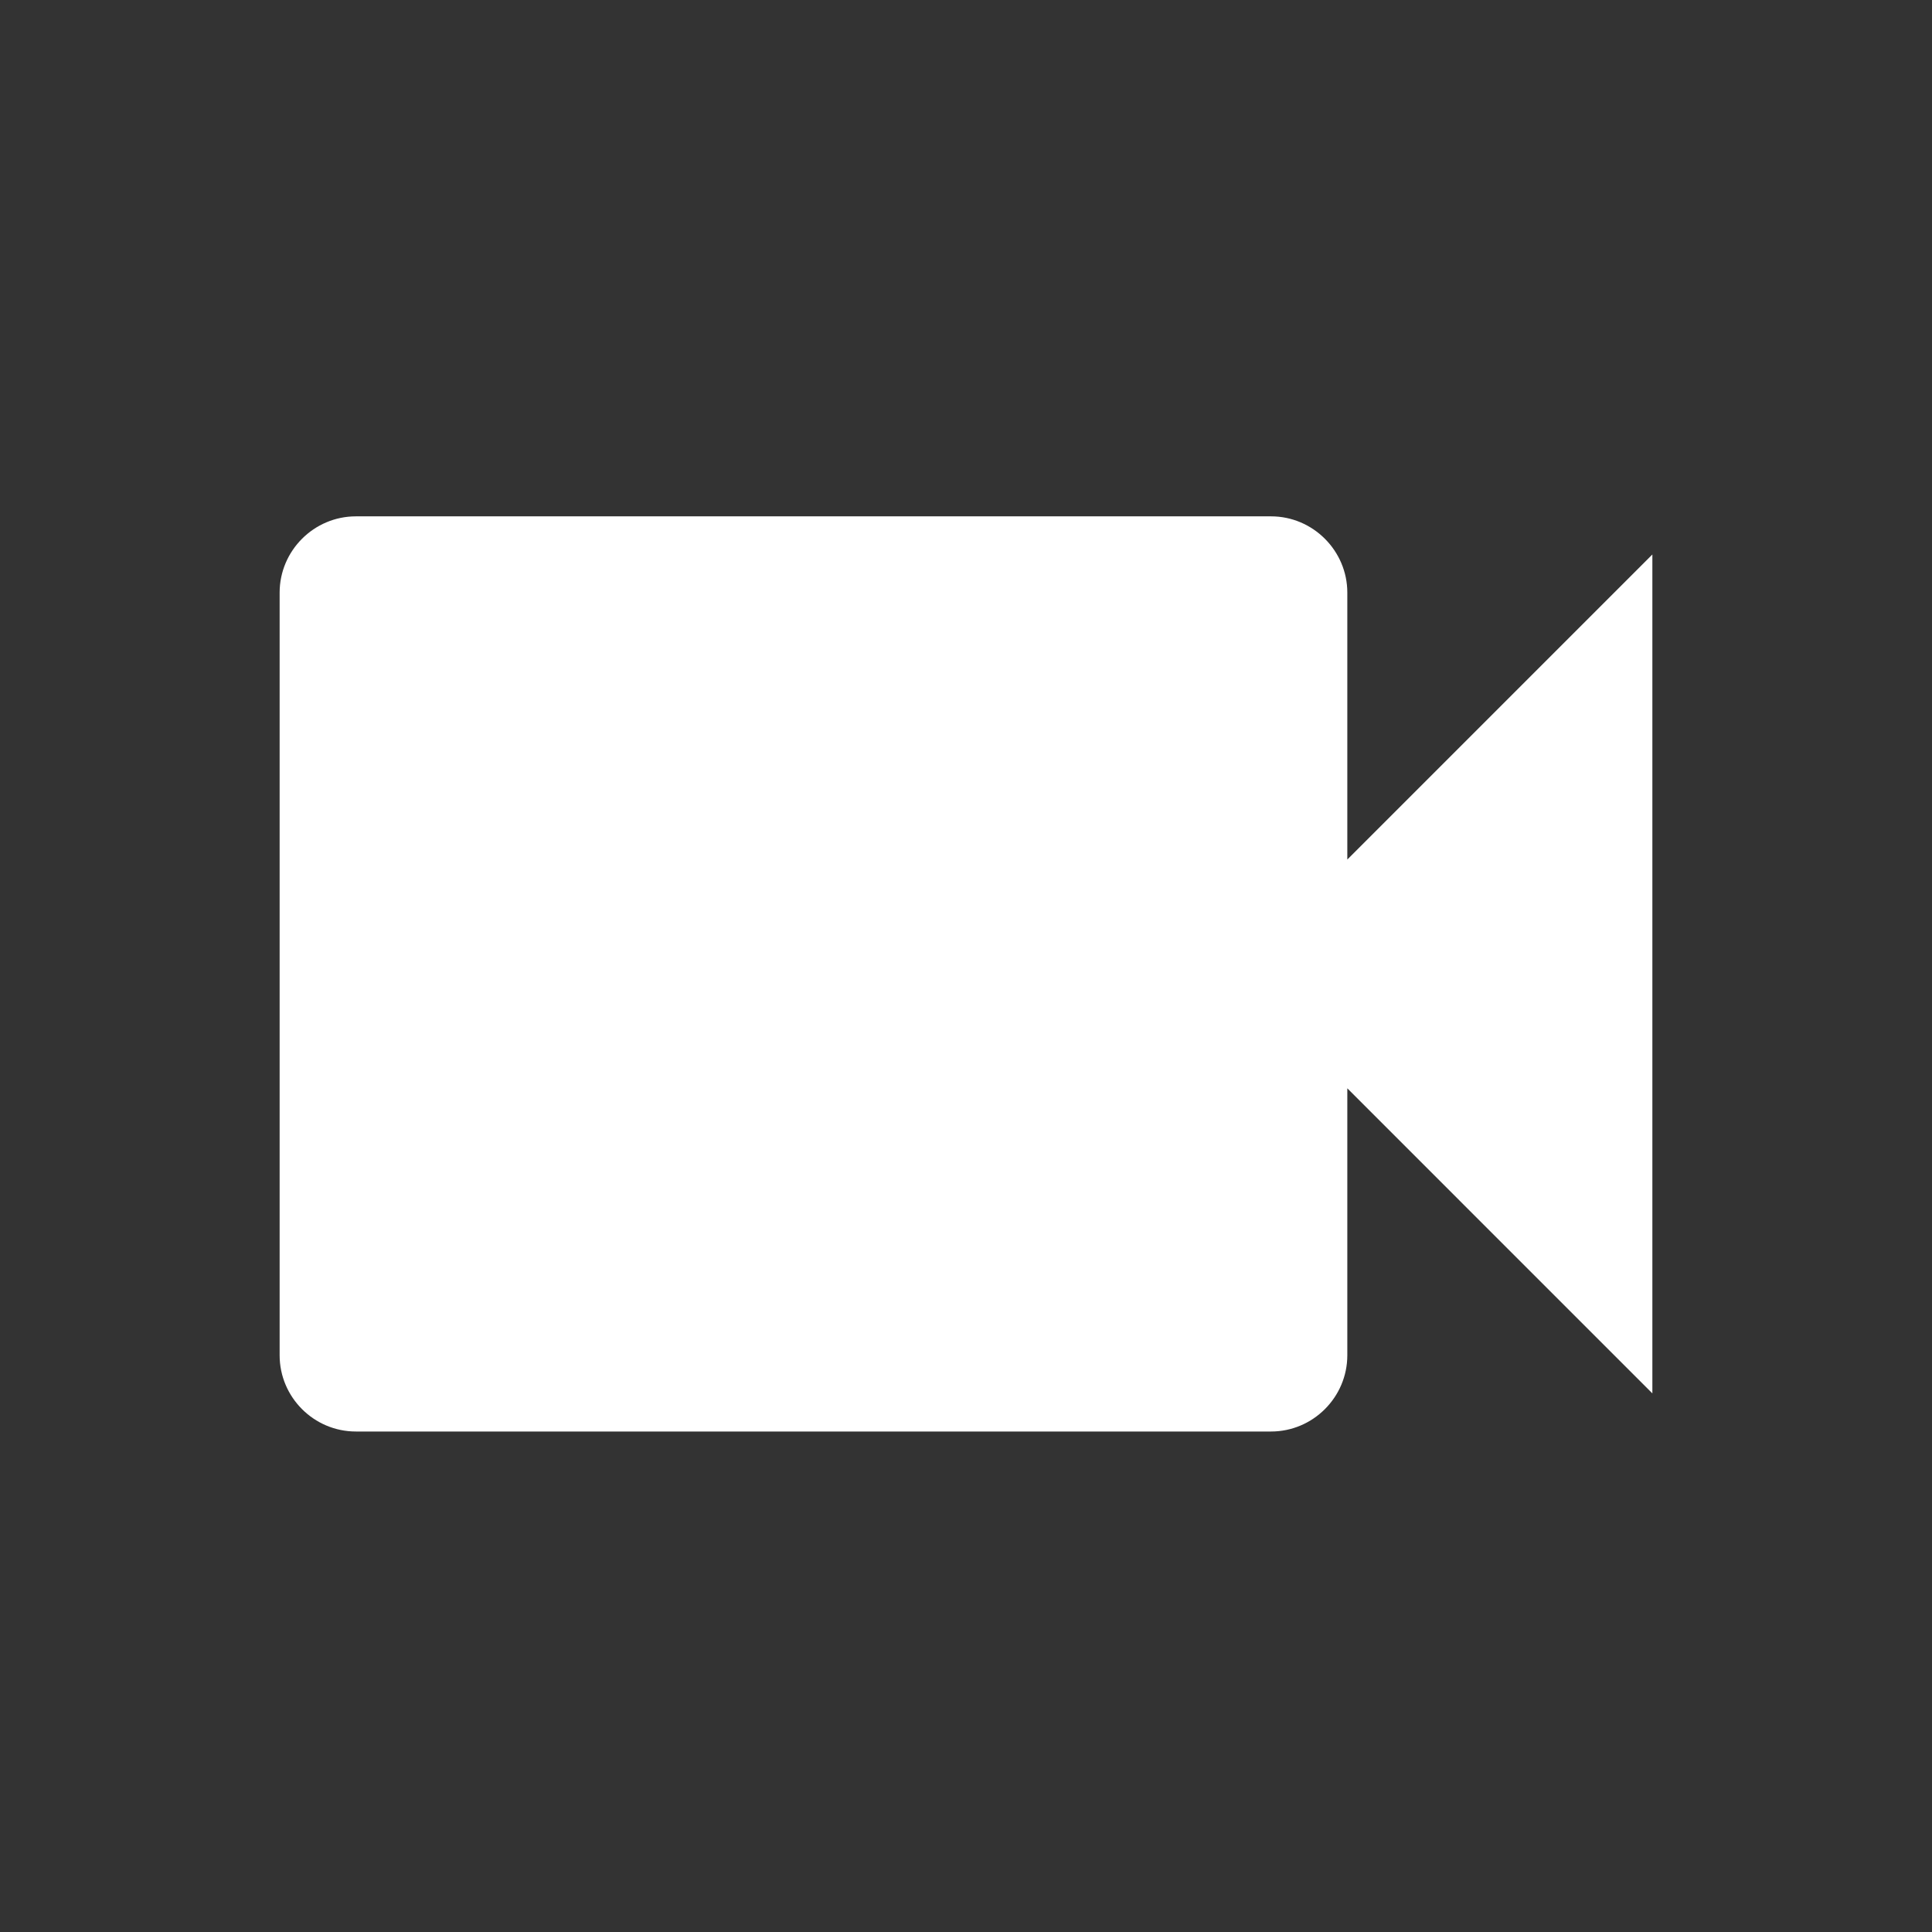 <svg width="19" height="19" viewBox="0 0 19 19" fill="none" xmlns="http://www.w3.org/2000/svg">
<rect x="0" y="0" width="19" height="19" fill="#333333" stroke="none"/>
<g clip-path="url(#clip0_10535_10001)">
<path d="M13.25 8.453V5.828C13.25 5.416 12.912 5.078 12.5 5.078H3.5C3.087 5.078 2.75 5.416 2.75 5.828V13.328C2.75 13.741 3.087 14.078 3.5 14.078H12.5C12.912 14.078 13.25 13.741 13.25 13.328V10.703L16.25 13.703V5.453L13.25 8.453Z" fill="white"/>
</g>
<defs>
<clipPath id="clip0_10535_10001">
<rect width="18" height="18" fill="white" transform="translate(0.5 0.578)"/>
</clipPath>
</defs>
</svg>
